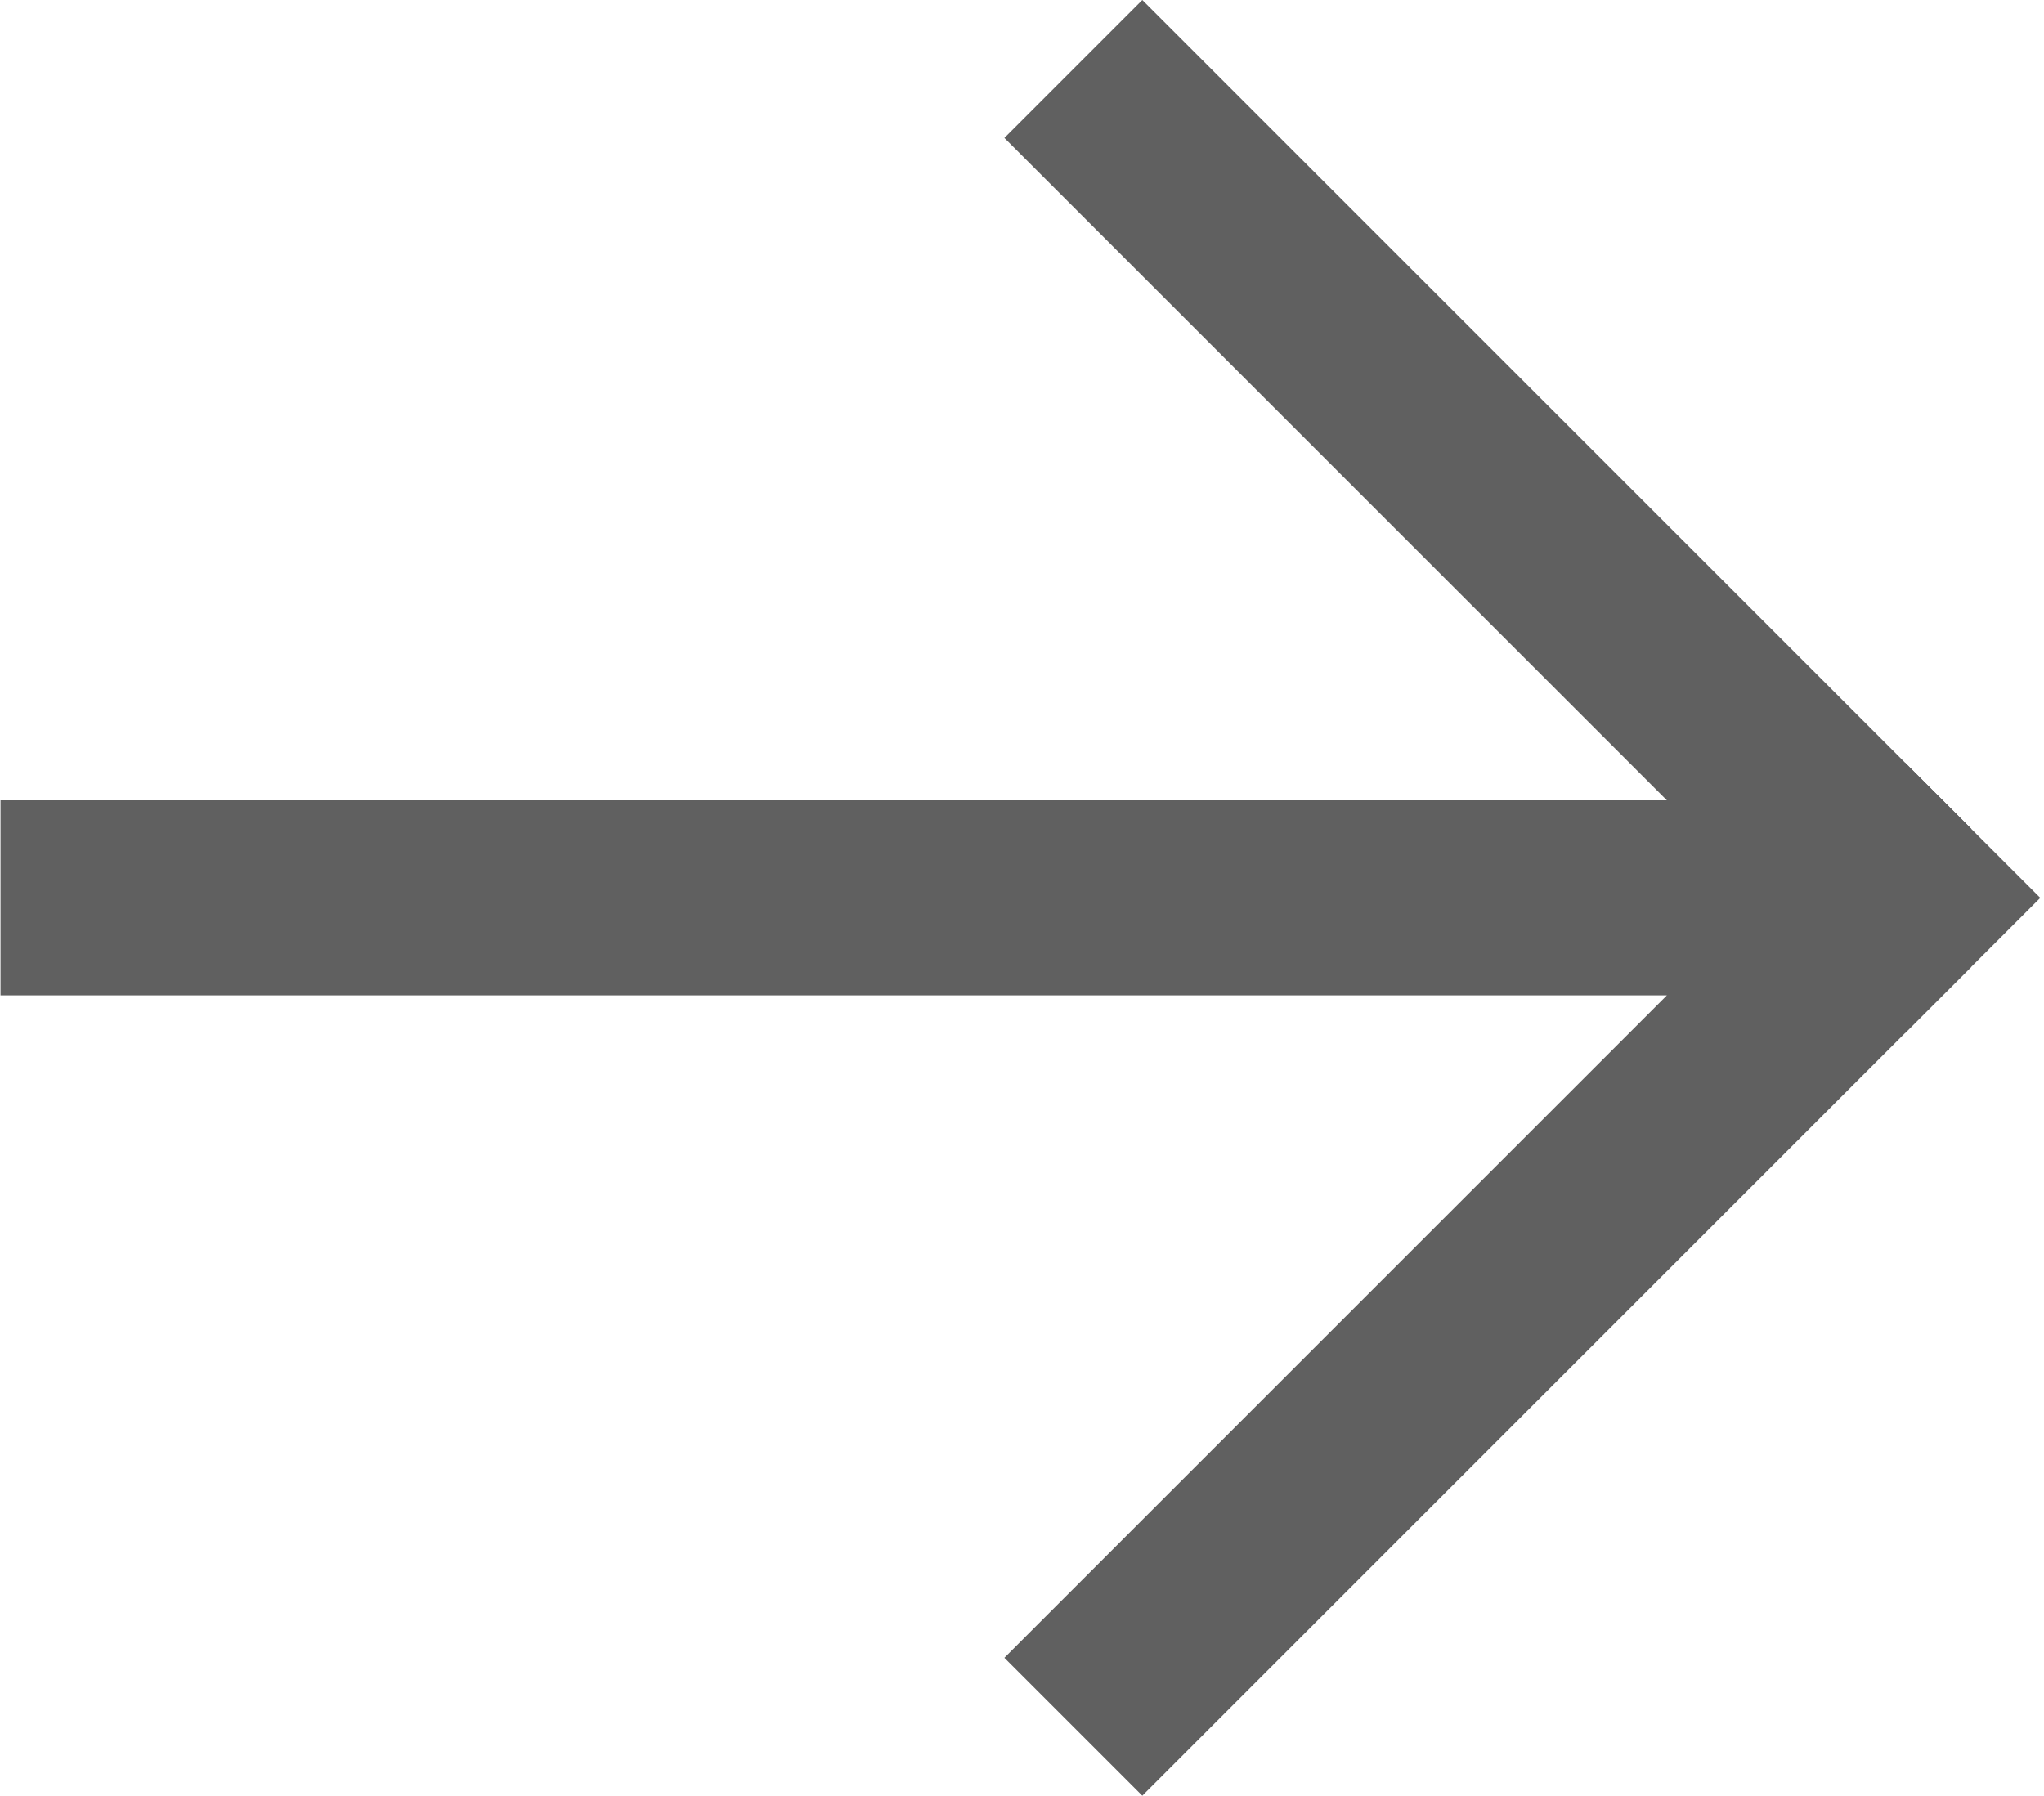 <?xml version="1.0" encoding="UTF-8"?> <svg xmlns="http://www.w3.org/2000/svg" viewBox="0 0 478.00 420.00" data-guides="{&quot;vertical&quot;:[],&quot;horizontal&quot;:[]}"><defs></defs><path fill="none" stroke="#606060" fill-opacity="1" stroke-width="45.616" stroke-opacity="1" id="tSvg18964cc5de7" title="Path 1" d="M0.12 209.998C148.373 209.998 296.627 209.998 444.88 209.998M444.88 209.998C380.257 145.375 315.633 80.751 251.01 16.128M444.88 209.998C380.257 274.621 315.633 339.245 251.01 403.868"></path><path fill="#606060" stroke="" fill-opacity="1" stroke-width="0" stroke-opacity="0" x="445.565" y="178.435" width="44.641" height="44.641" title="Rectangle 1" d="M445.565 178.435C445.565 178.435 445.565 178.435 445.565 178.435L477.131 210.001C477.131 210.001 477.131 210.001 477.131 210.001L445.565 241.567C445.565 241.567 445.565 241.567 445.565 241.567L413.999 210.001C413.999 210.001 413.999 210.001 413.999 210.001Z" id="tSvg41366dc89e"></path></svg> 